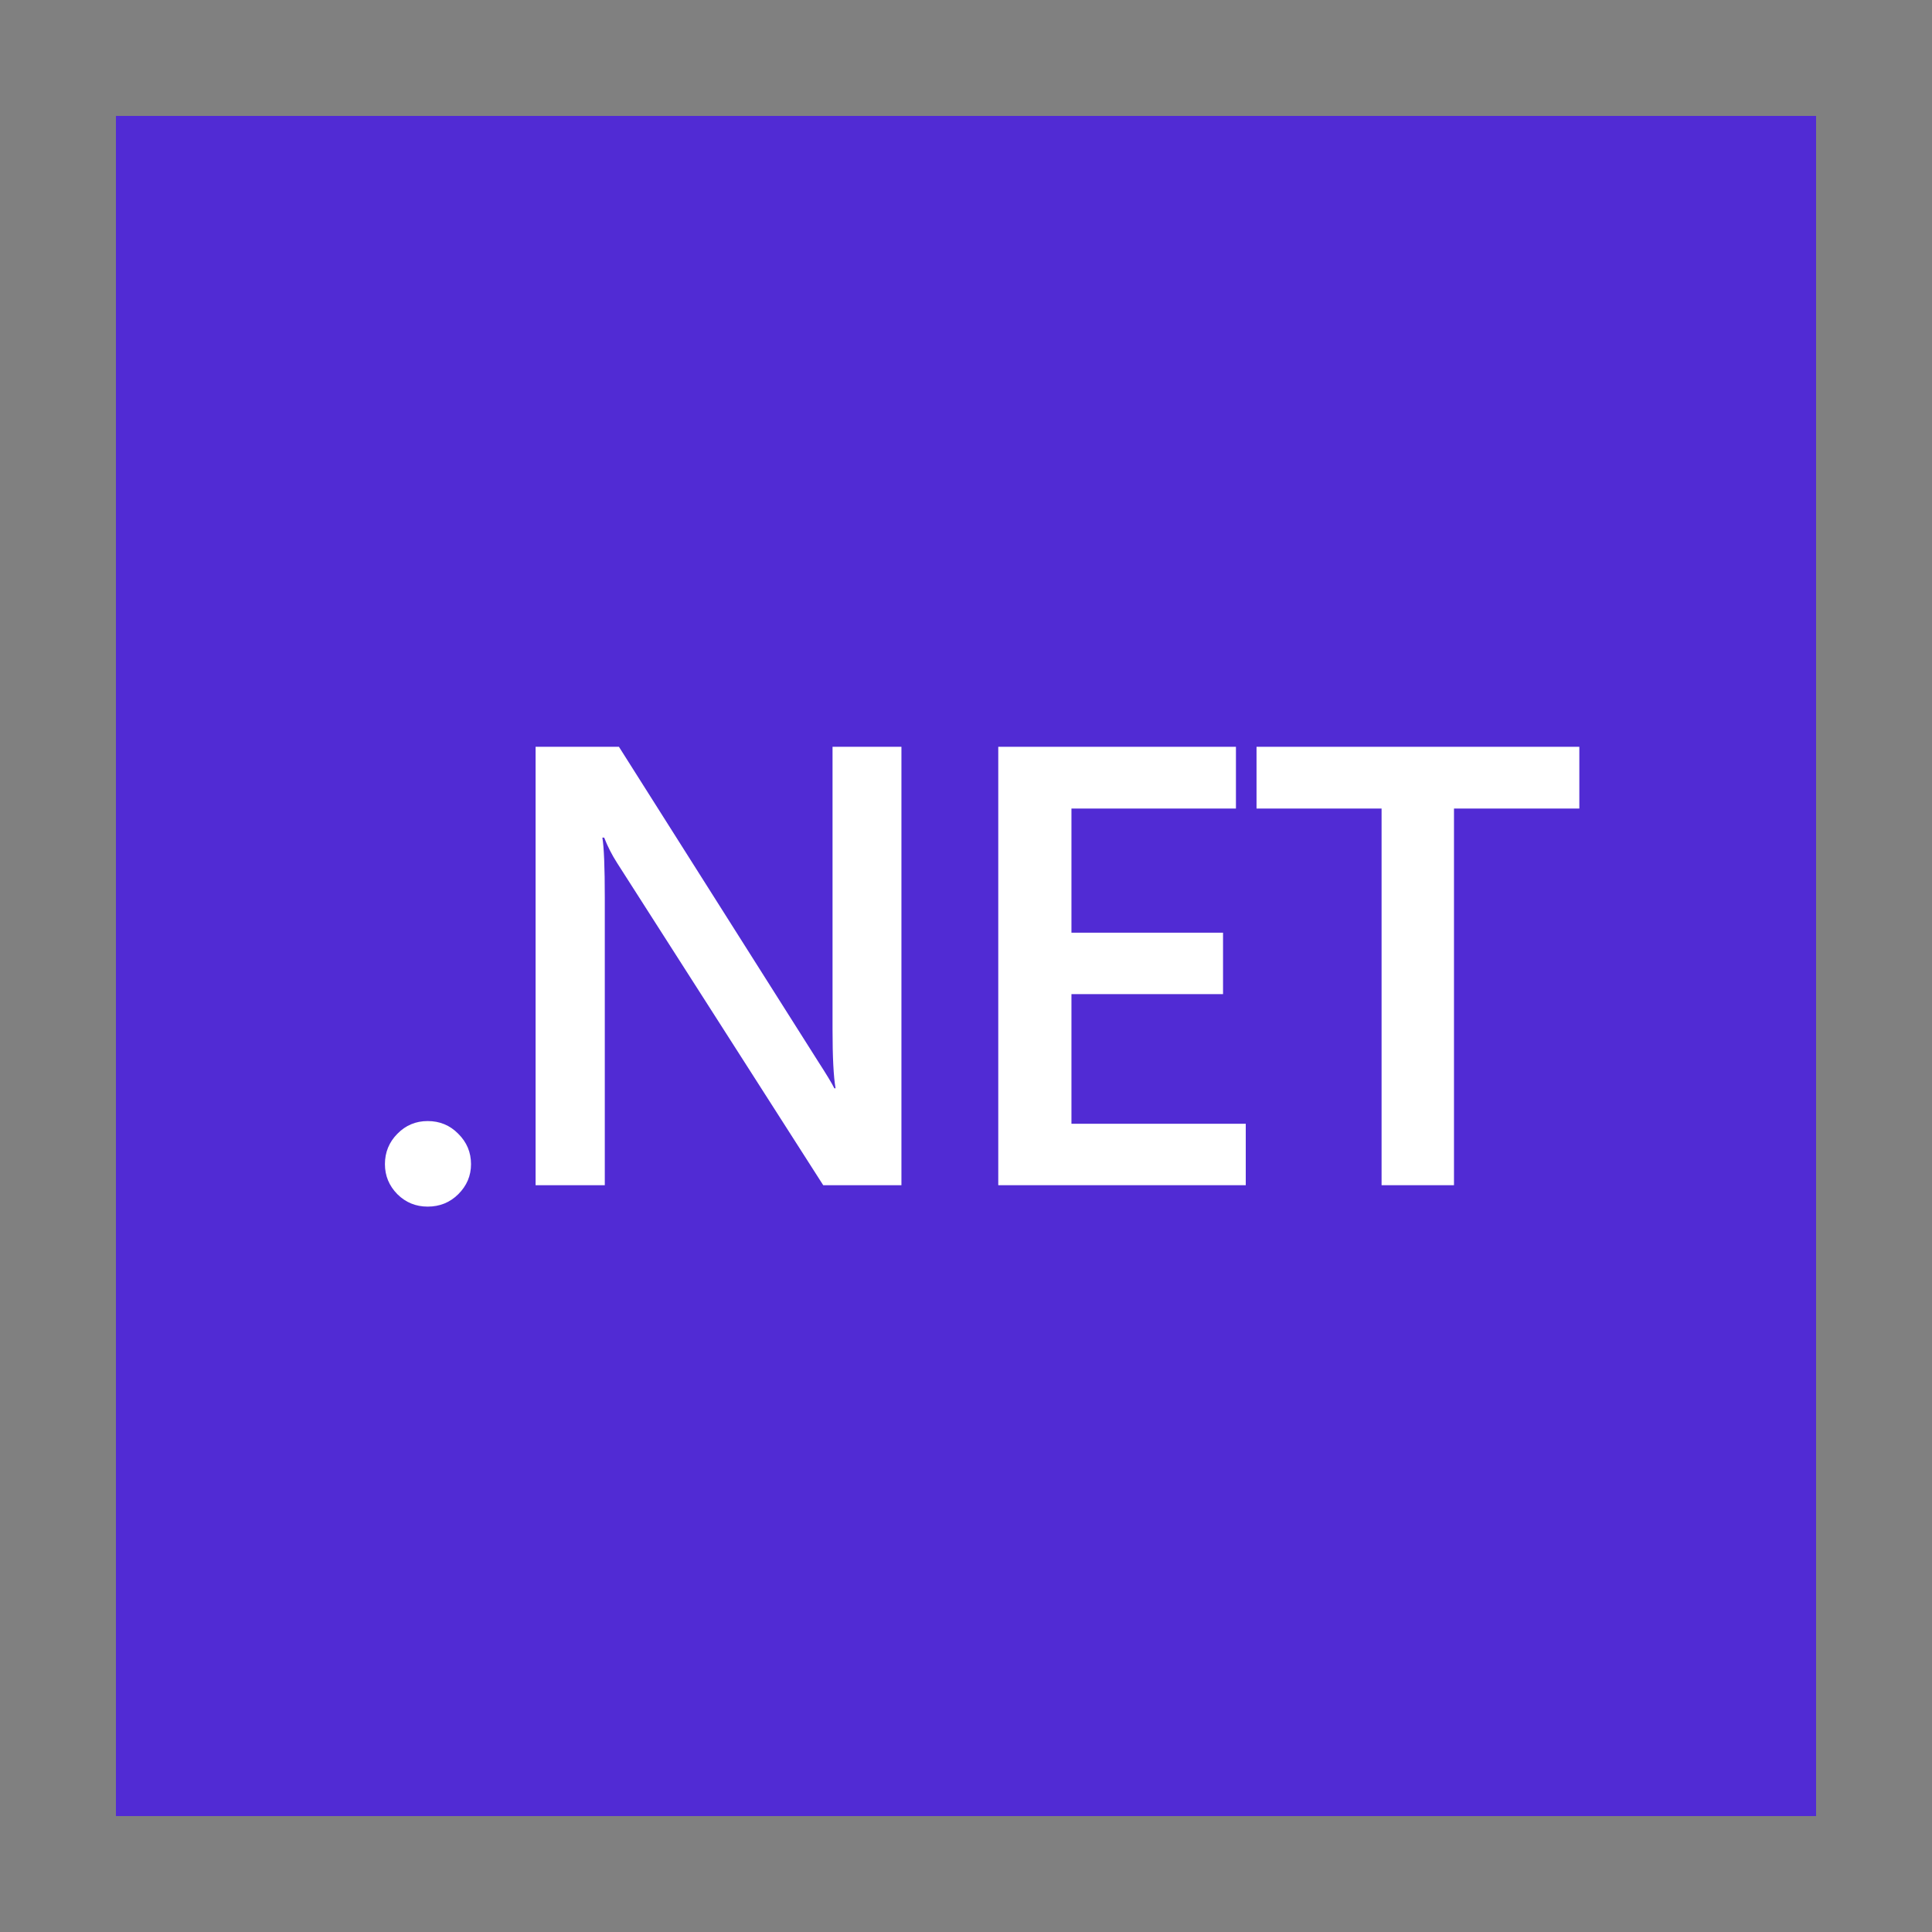 <?xml version="1.0" encoding="UTF-8"?>
<svg xmlns="http://www.w3.org/2000/svg" width="50" height="50" viewBox="0 0 50 50" fill="none">
  <rect x="0" y="0" width="50" height="50" fill="#808080" stroke="none"/>
  <g clip-path="url(#clip0_1508_30882)">
    <path d="M47 3H3V47H47V3Z" fill="#512BD4"></path>
    <path d="M11.068 31.227C10.761 31.227 10.5 31.12 10.285 30.907C10.069 30.688 9.962 30.428 9.962 30.128C9.962 29.822 10.069 29.559 10.285 29.341C10.5 29.122 10.761 29.013 11.068 29.013C11.381 29.013 11.644 29.122 11.859 29.341C12.08 29.559 12.19 29.822 12.19 30.128C12.19 30.428 12.08 30.688 11.859 30.907C11.644 31.12 11.381 31.227 11.068 31.227Z" fill="white"></path>
    <path d="M23.329 30.673H21.305L15.971 22.334C15.836 22.123 15.724 21.904 15.636 21.677H15.589C15.631 21.92 15.652 22.439 15.652 23.236V30.673H13.861V19.327H16.018L21.172 27.469C21.39 27.806 21.53 28.038 21.593 28.165H21.624C21.572 27.864 21.546 27.355 21.546 26.638V19.327H23.329V30.673Z" fill="white"></path>
    <path d="M32.24 30.673H25.835V19.327H31.986V20.925H27.729V24.138H31.652V25.728H27.729V29.083H32.24V30.673Z" fill="white"></path>
    <path d="M40.873 20.925H37.629V30.673H35.755V20.925H32.519V19.327H40.873V20.925Z" fill="white"></path>
  </g>
  <defs>
    <clipPath id="clip0_1508_30882">
      <rect width="44" height="44" fill="white" transform="translate(3 3)"></rect>
    </clipPath>
  </defs>
</svg>
